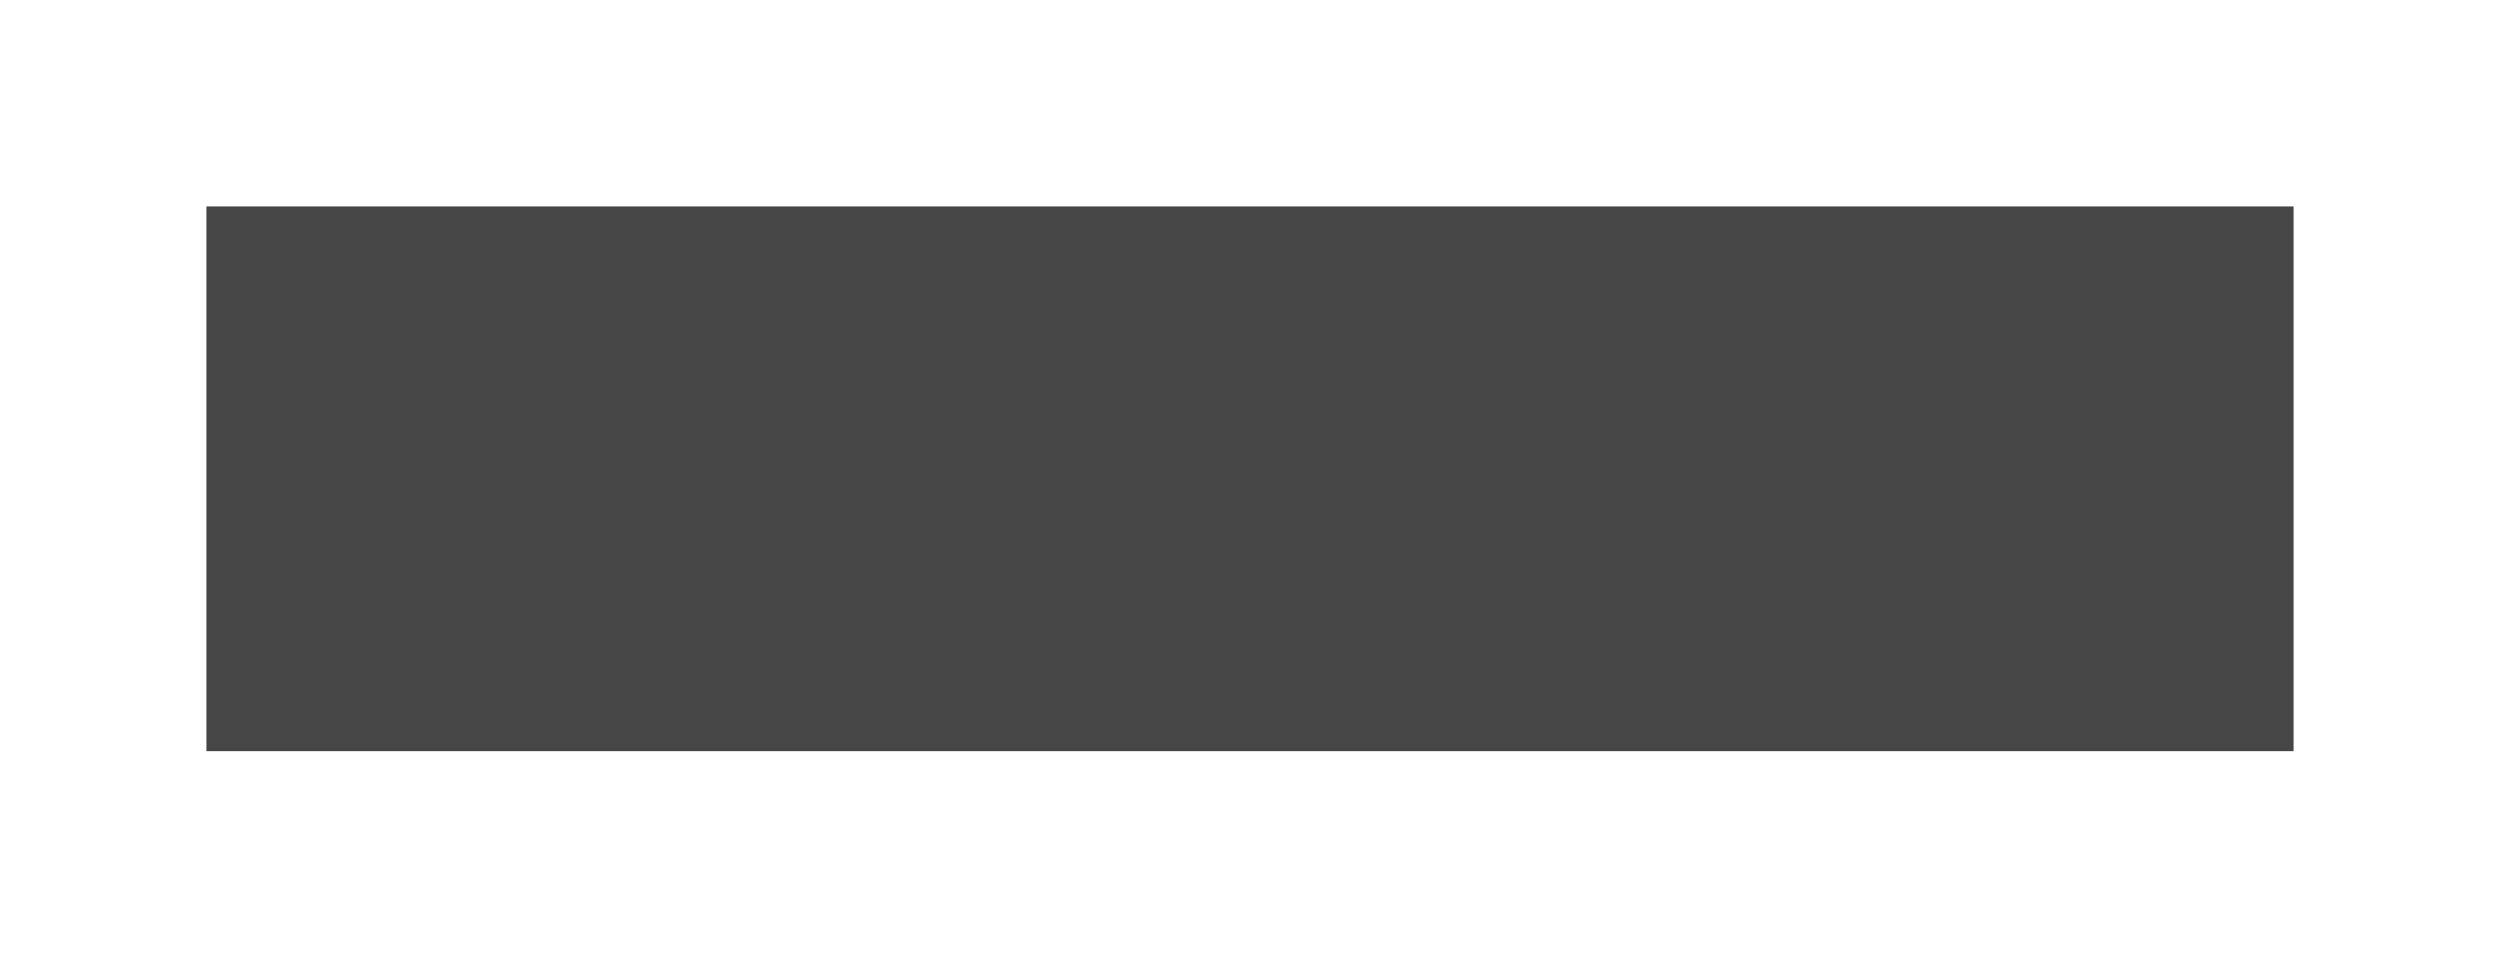 <?xml version="1.0" encoding="UTF-8"?> <svg xmlns="http://www.w3.org/2000/svg" width="872" height="334" viewBox="0 0 872 334" fill="none"> <g filter="url(#filter0_f_718_7)"> <rect x="72" y="72" width="728" height="190" fill="#464646"></rect> </g> <defs> <filter id="filter0_f_718_7" x="0" y="0" width="872" height="334" filterUnits="userSpaceOnUse" color-interpolation-filters="sRGB"> <feFlood flood-opacity="0" result="BackgroundImageFix"></feFlood> <feBlend mode="normal" in="SourceGraphic" in2="BackgroundImageFix" result="shape"></feBlend> <feGaussianBlur stdDeviation="36" result="effect1_foregroundBlur_718_7"></feGaussianBlur> </filter> </defs> </svg> 